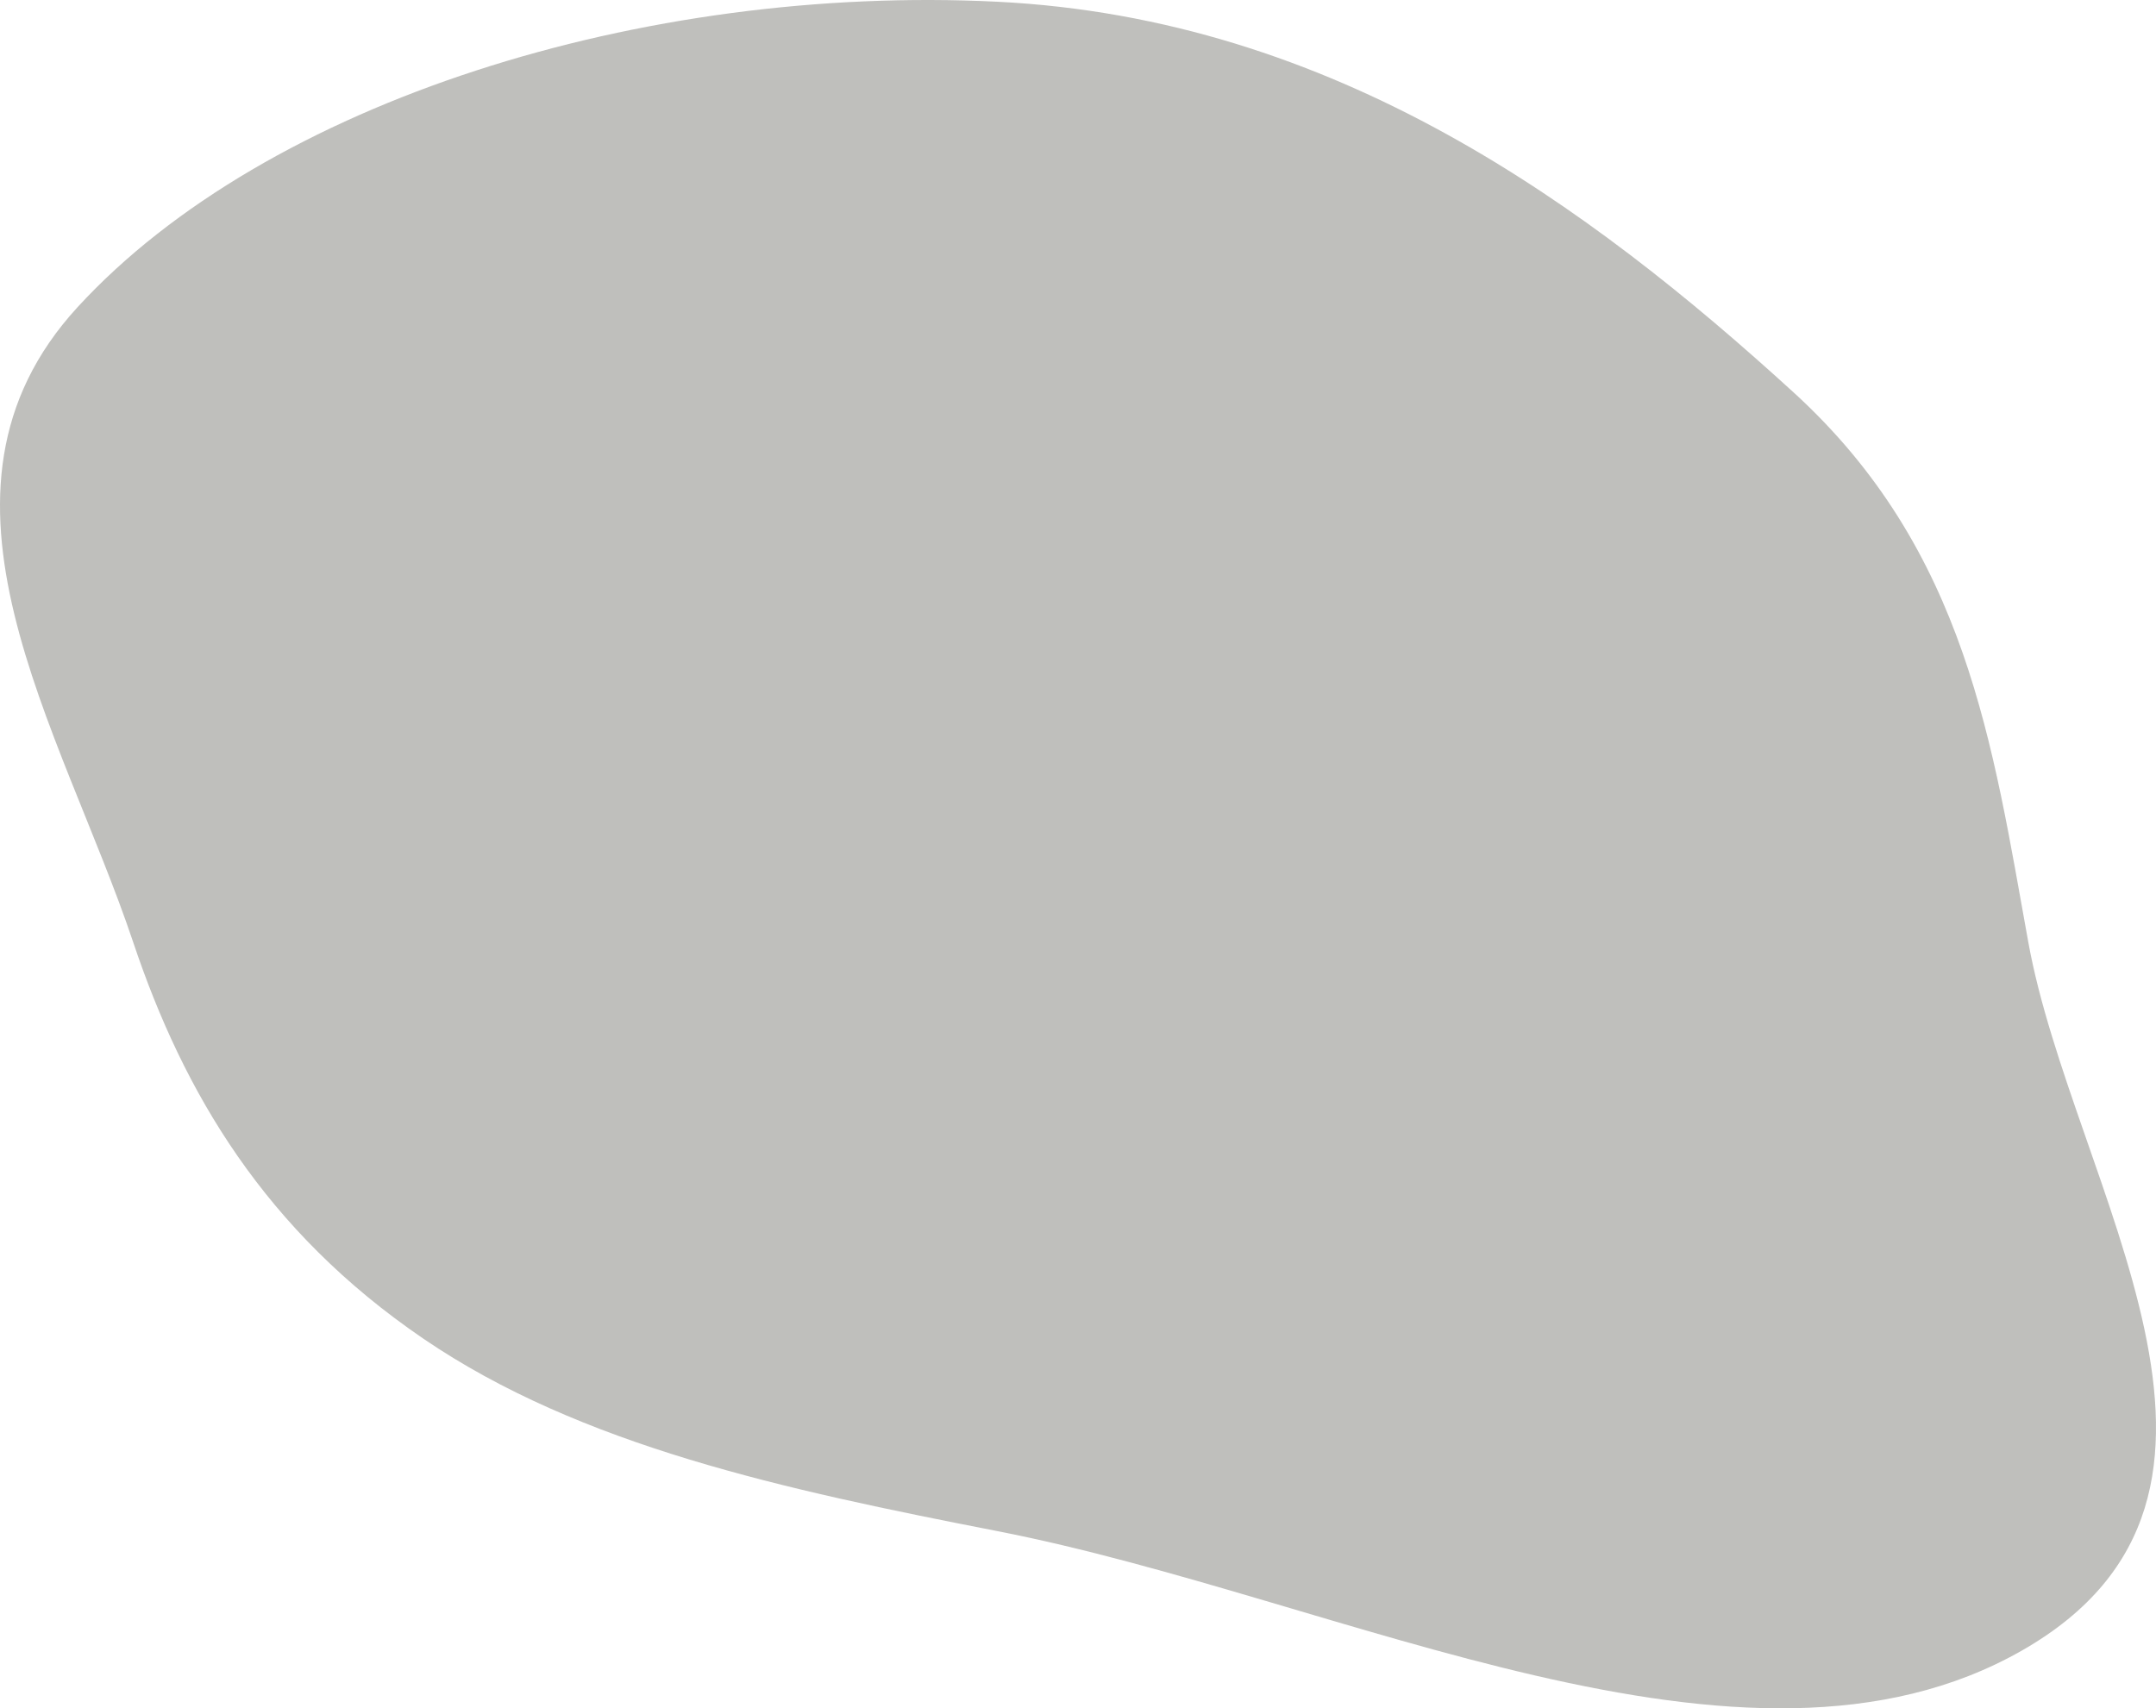 <?xml version="1.0" encoding="UTF-8"?> <svg xmlns="http://www.w3.org/2000/svg" width="376" height="298" viewBox="0 0 376 298" fill="none"> <path opacity="0.3" fill-rule="evenodd" clip-rule="evenodd" d="M173.891 0.3C232.756 3.221 277.139 35.915 312.771 68.427C343.064 96.068 347.493 129.997 353.739 164.401C361.45 206.869 400.371 260.655 352.622 287.915C304.199 315.56 234.338 278.87 173.891 267.078C136.809 259.844 101.287 252.229 73.854 233.532C46.194 214.68 32.011 190.555 23.243 164.401C10.679 126.922 -16.294 86.067 13.528 53.581C46.559 17.602 112.391 -2.75 173.891 0.3Z" fill="#2B2A21"></path> </svg> 